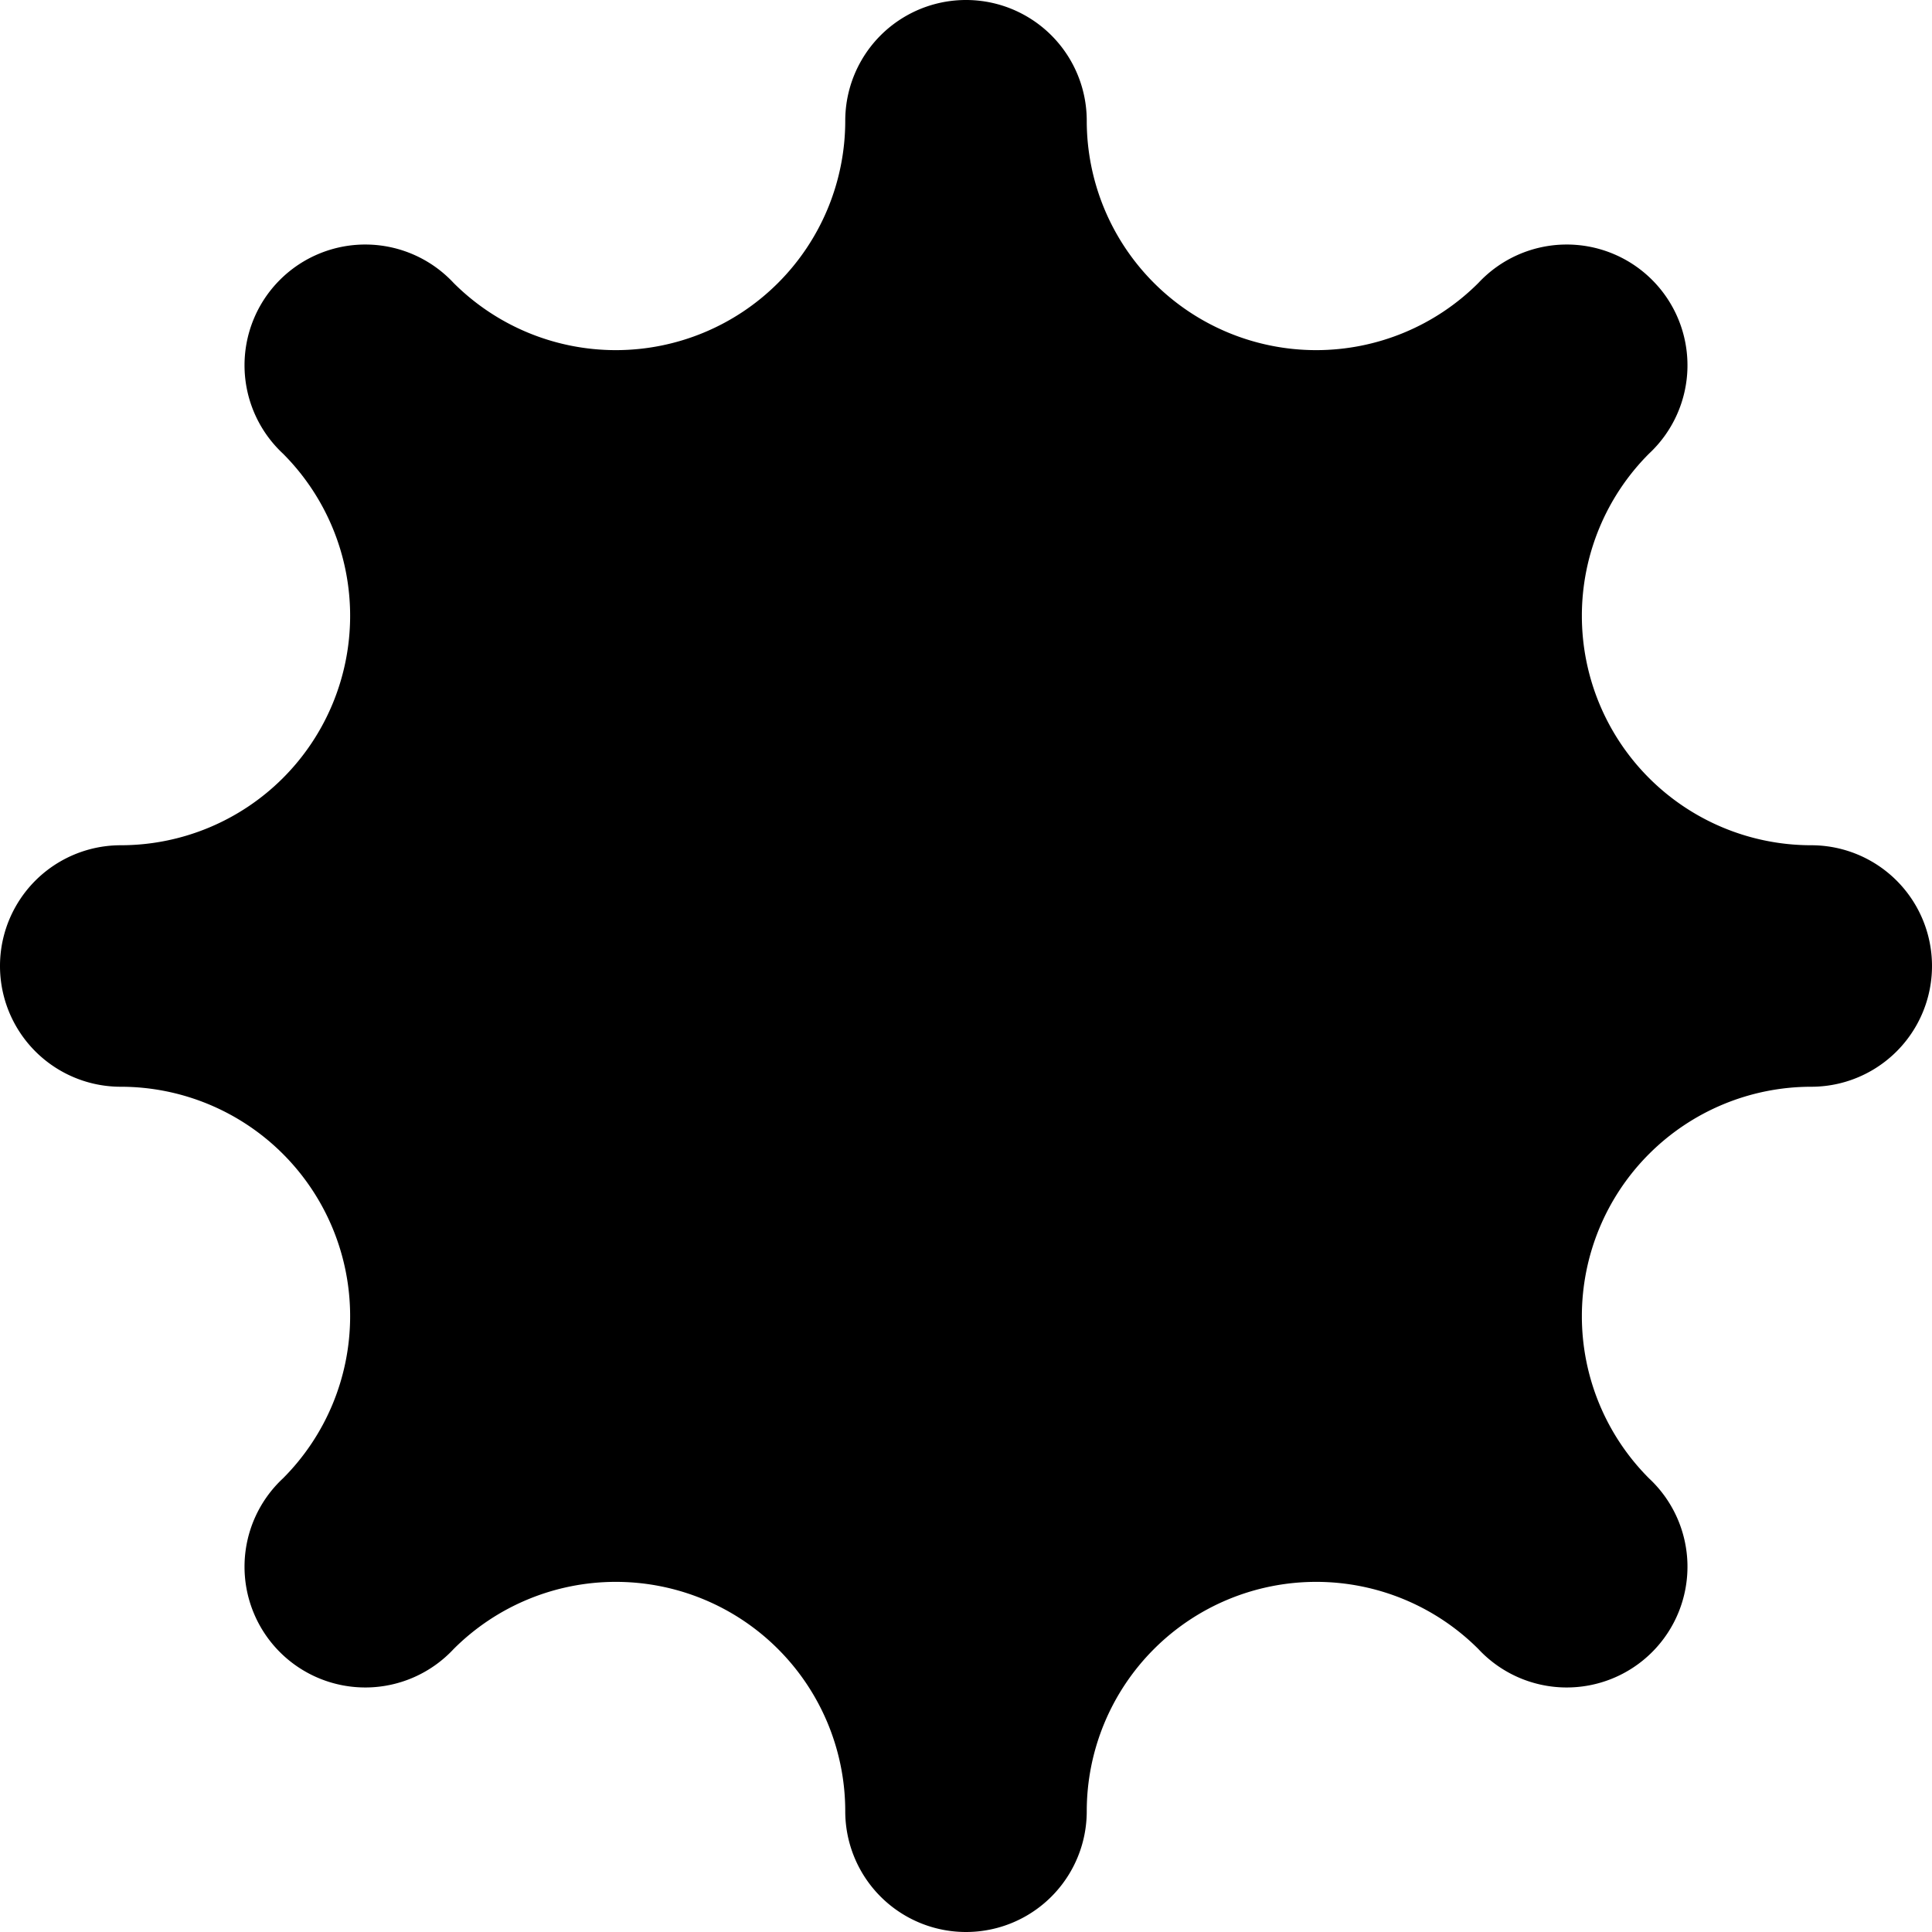 <svg xmlns="http://www.w3.org/2000/svg" viewBox="0 0 480 480"><path d="M450 210a57 57 0 0 1-40.3-97.3 30 30 0 1 0-42.4-42.4A57 57 0 0 1 270 30a30 30 0 1 0-60 0 57 57 0 0 1-97.3 40.3 30 30 0 1 0-42.4 42.4A57 57 0 0 1 30 210a30 30 0 1 0 0 60 57 57 0 0 1 40.3 97.3 30 30 0 1 0 42.4 42.4A57 57 0 0 1 210 450a30 30 0 1 0 60 0 57 57 0 0 1 97.3-40.3 30 30 0 1 0 42.4-42.4A57 57 0 0 1 450 270a30 30 0 1 0 0-60Z"/></svg>